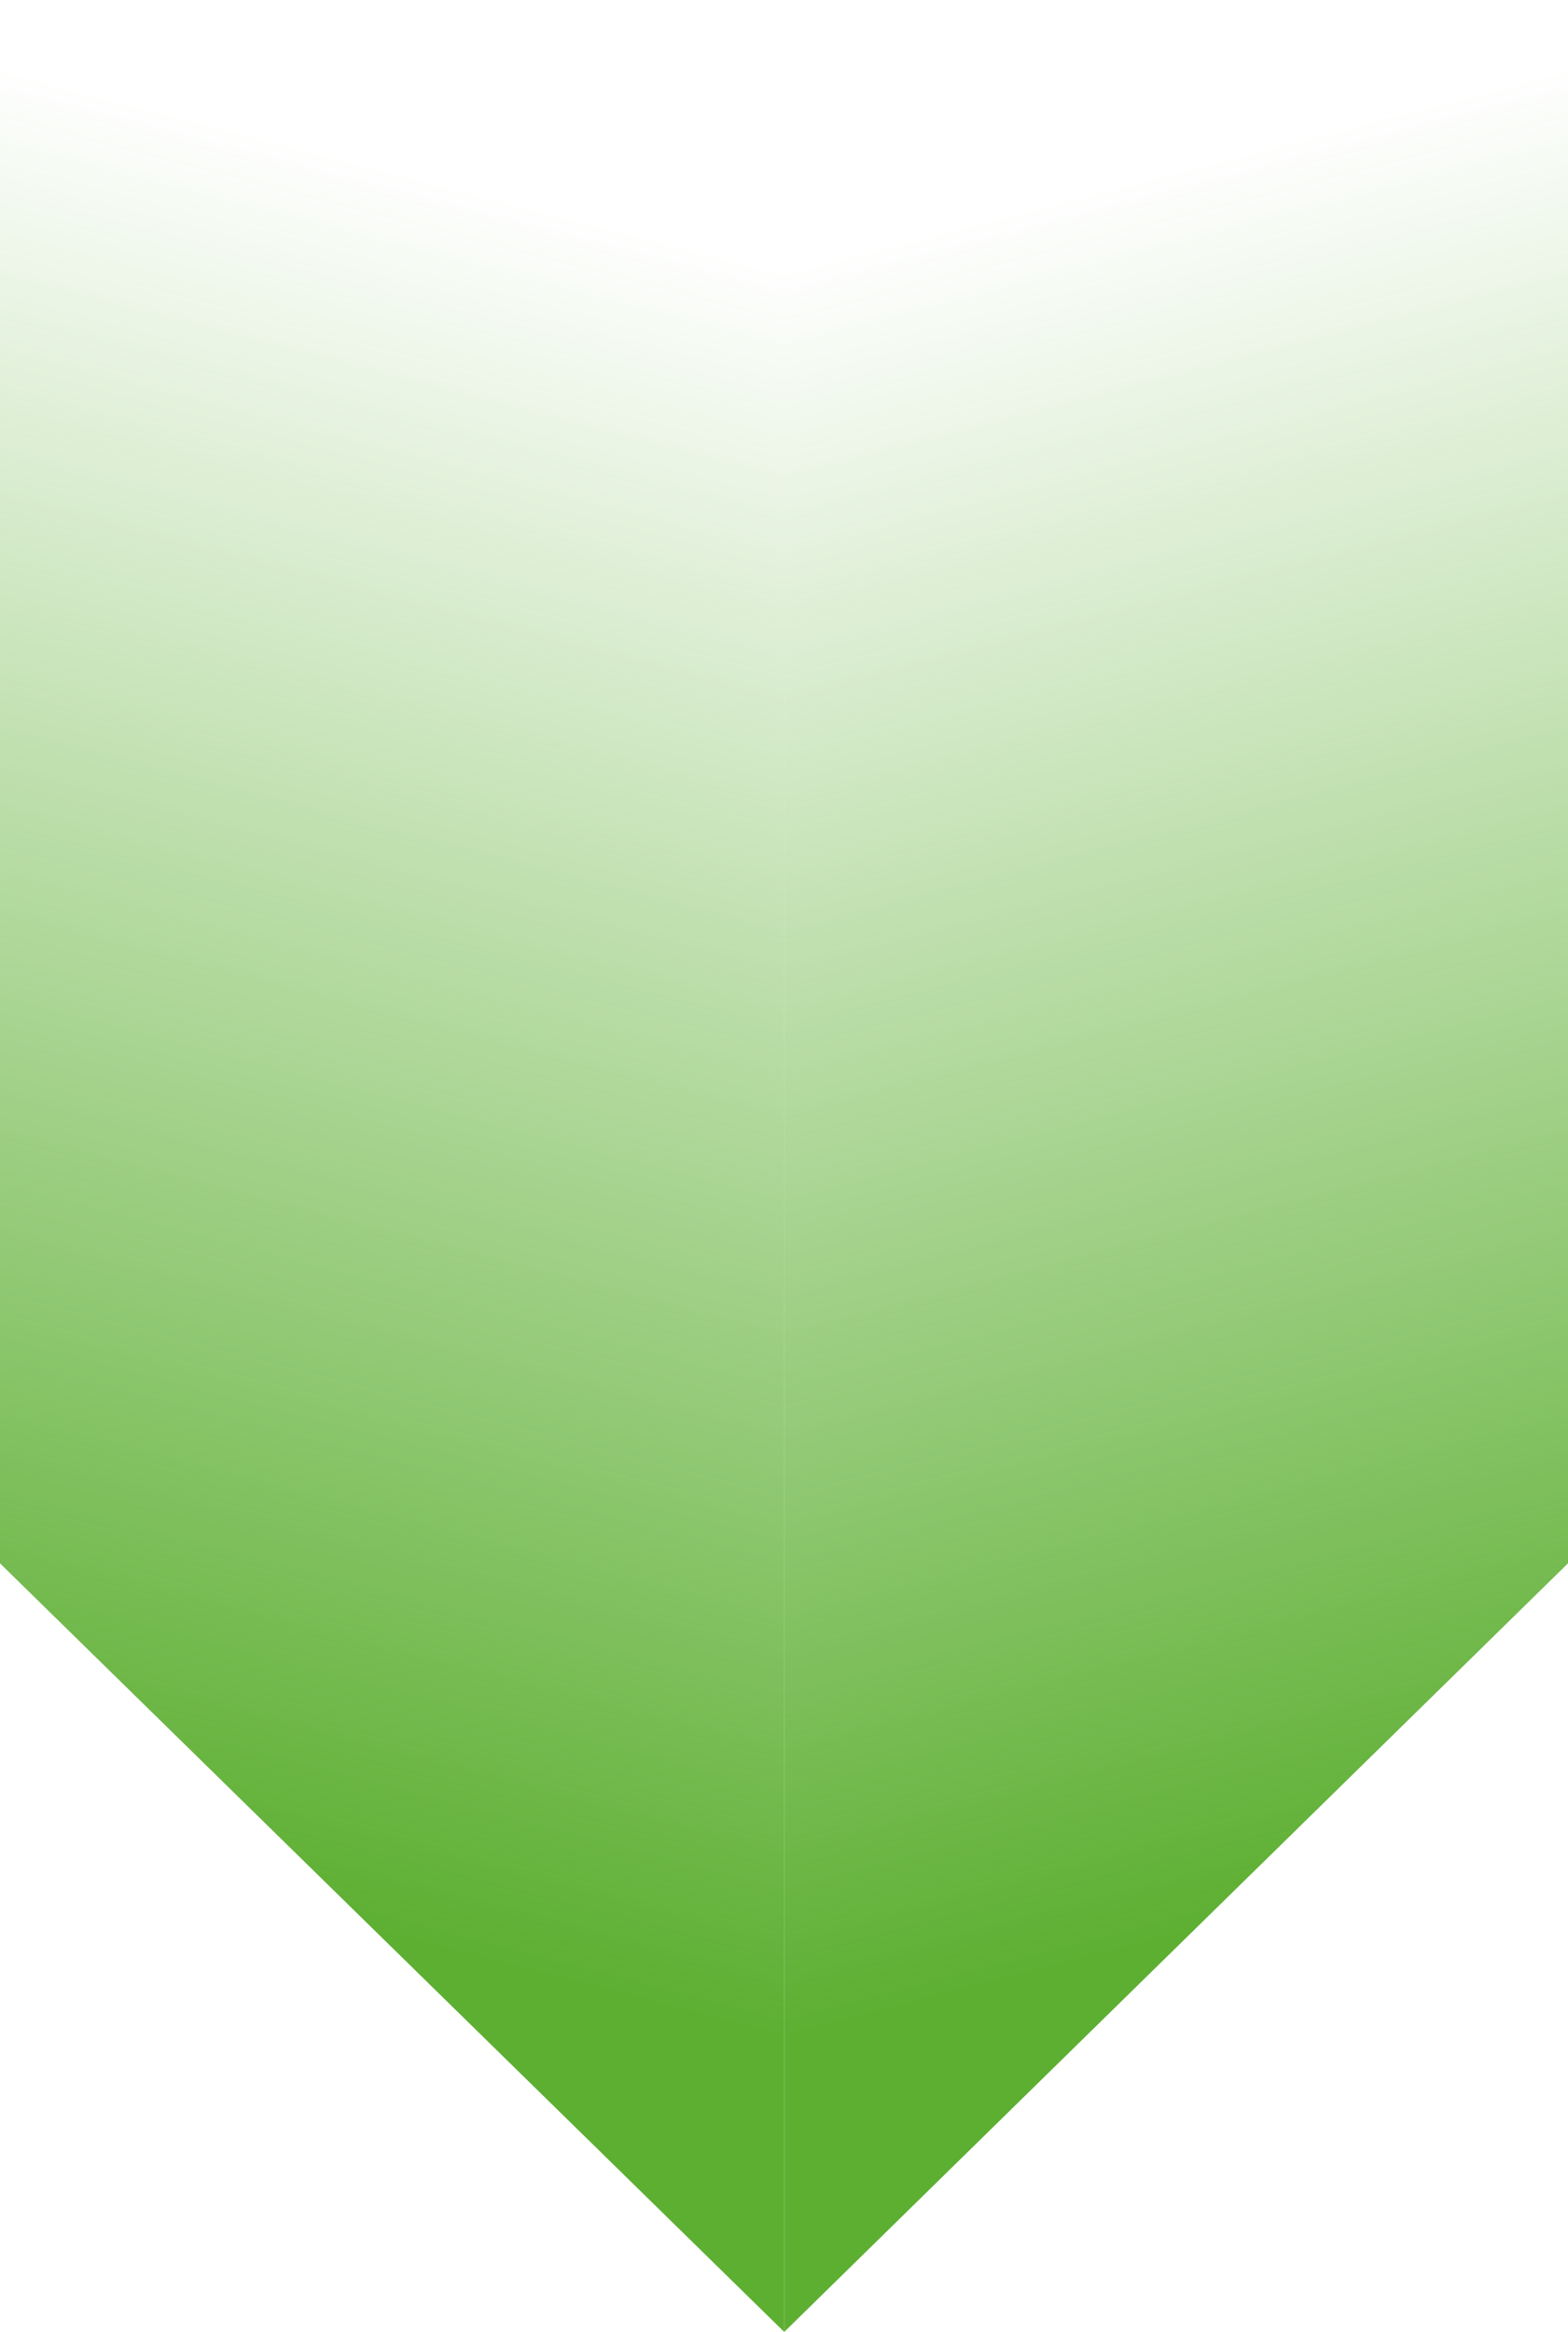 <?xml version="1.0" encoding="UTF-8" standalone="no"?><svg xmlns="http://www.w3.org/2000/svg" xmlns:xlink="http://www.w3.org/1999/xlink" fill="#000000" height="500" preserveAspectRatio="xMidYMid meet" version="1" viewBox="0.0 0.0 336.3 500.0" width="336.3" zoomAndPan="magnify"><linearGradient gradientUnits="userSpaceOnUse" id="a" x1="43.896" x2="136.389" xlink:actuate="onLoad" xlink:show="other" xlink:type="simple" y1="404.649" y2="48.661"><stop offset="0" stop-color="#5daf32"/><stop offset="1" stop-color="#5daf32" stop-opacity="0"/></linearGradient><path d="M0,0v335.2L168.2,500V0H0z" fill="url(#a)"/><linearGradient gradientTransform="matrix(-1 0 0 1 168.154 0)" gradientUnits="userSpaceOnUse" id="b" x1="-124.258" x2="-31.765" xlink:actuate="onLoad" xlink:show="other" xlink:type="simple" y1="404.649" y2="48.661"><stop offset="0" stop-color="#5daf32"/><stop offset="1" stop-color="#5daf32" stop-opacity="0"/></linearGradient><path d="M336.3,0v335.2L168.2,500V0H336.3z" fill="url(#b)"/></svg>
